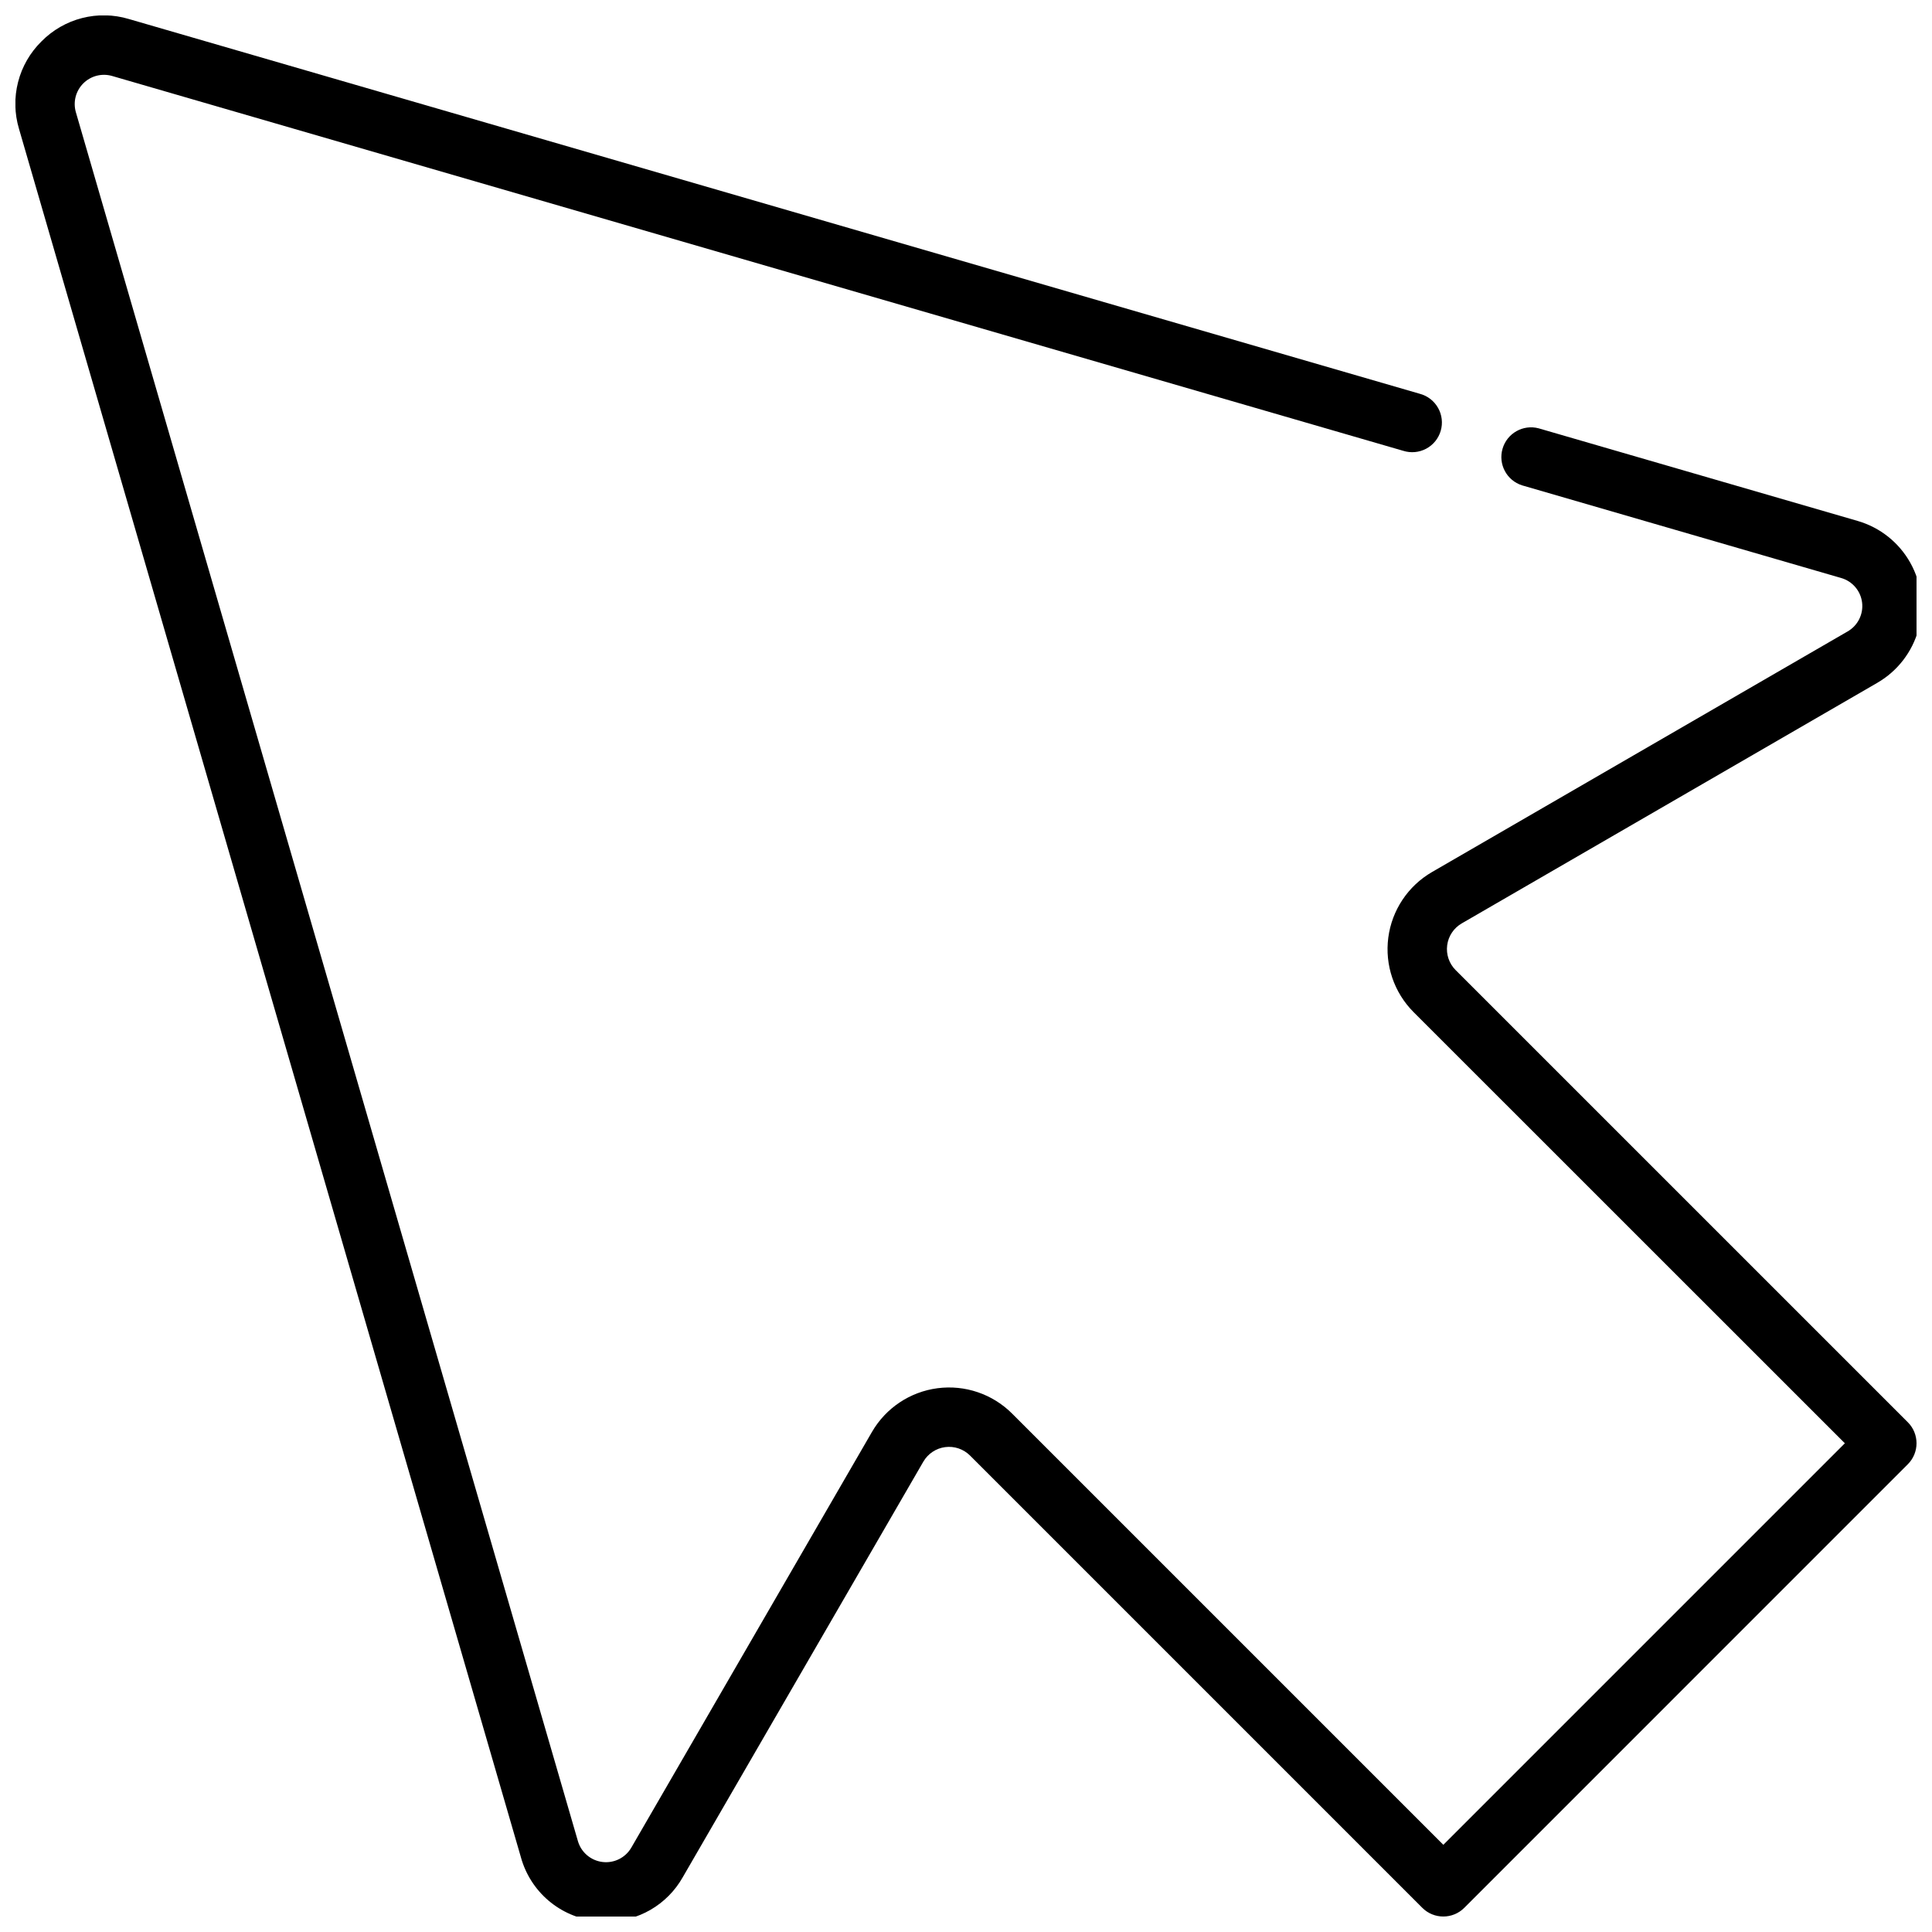<?xml version="1.0" encoding="UTF-8"?>
<!-- Uploaded to: SVG Repo, www.svgrepo.com, Generator: SVG Repo Mixer Tools -->
<svg width="800px" height="800px" version="1.1" viewBox="144 144 512 512" xmlns="http://www.w3.org/2000/svg">
 <defs>
  <clipPath id="a">
   <path d="m148.09 148.09h503.81v503.81h-503.81z"/>
  </clipPath>
 </defs>
 <g clip-path="url(#a)">
  <path d="m529.76 401.09c-1.73-1.73-2.559-4.168-2.242-6.594 0.316-2.426 1.746-4.566 3.863-5.789l110.14-63.762v-0.004c5.34-3.09 9.25-8.16 10.883-14.109 1.633-5.949 0.859-12.305-2.152-17.688-3.012-5.387-8.023-9.367-13.949-11.09l-84.539-24.543c-4.129-1.098-8.383 1.305-9.574 5.41-1.195 4.106 1.105 8.414 5.184 9.703l84.539 24.547c2.992 0.852 5.184 3.418 5.562 6.512 0.375 3.09-1.137 6.109-3.84 7.656l-110.14 63.762c-6.348 3.68-10.629 10.098-11.582 17.371-0.953 7.273 1.531 14.574 6.715 19.762l114.28 114.25-106.41 106.41-114.28-114.28c-5.188-5.188-12.492-7.672-19.77-6.719-7.273 0.953-13.691 5.234-17.371 11.586l-63.762 110.14c-1.555 2.695-4.566 4.203-7.656 3.824-3.086-0.375-5.652-2.559-6.512-5.547l-133.04-458.15c-0.789-2.715-0.039-5.644 1.961-7.644s4.926-2.754 7.644-1.969l342.16 99.336c2.019 0.641 4.215 0.438 6.086-0.562 1.867-0.996 3.258-2.707 3.848-4.746 0.594-2.035 0.336-4.223-0.707-6.066-1.043-1.848-2.785-3.195-4.836-3.738l-342.12-99.32c-4.035-1.211-8.324-1.297-12.406-0.25-4.078 1.047-7.797 3.188-10.754 6.191-3.004 2.957-5.144 6.672-6.191 10.754-1.051 4.082-0.965 8.371 0.242 12.406l133.04 458.15h-0.004c1.246 4.434 3.781 8.395 7.285 11.383 3.508 2.984 7.82 4.856 12.395 5.375 0.988 0.125 1.984 0.184 2.977 0.184 4.106 0.012 8.141-1.066 11.691-3.125 3.551-2.062 6.488-5.031 8.508-8.605l63.762-110.14h0.004c1.223-2.117 3.363-3.547 5.789-3.863 2.426-0.316 4.863 0.512 6.594 2.242l119.85 119.85c3.074 3.074 8.055 3.074 11.129 0l117.54-117.55c3.074-3.074 3.074-8.055 0-11.129z"/>
 </g>
</svg>